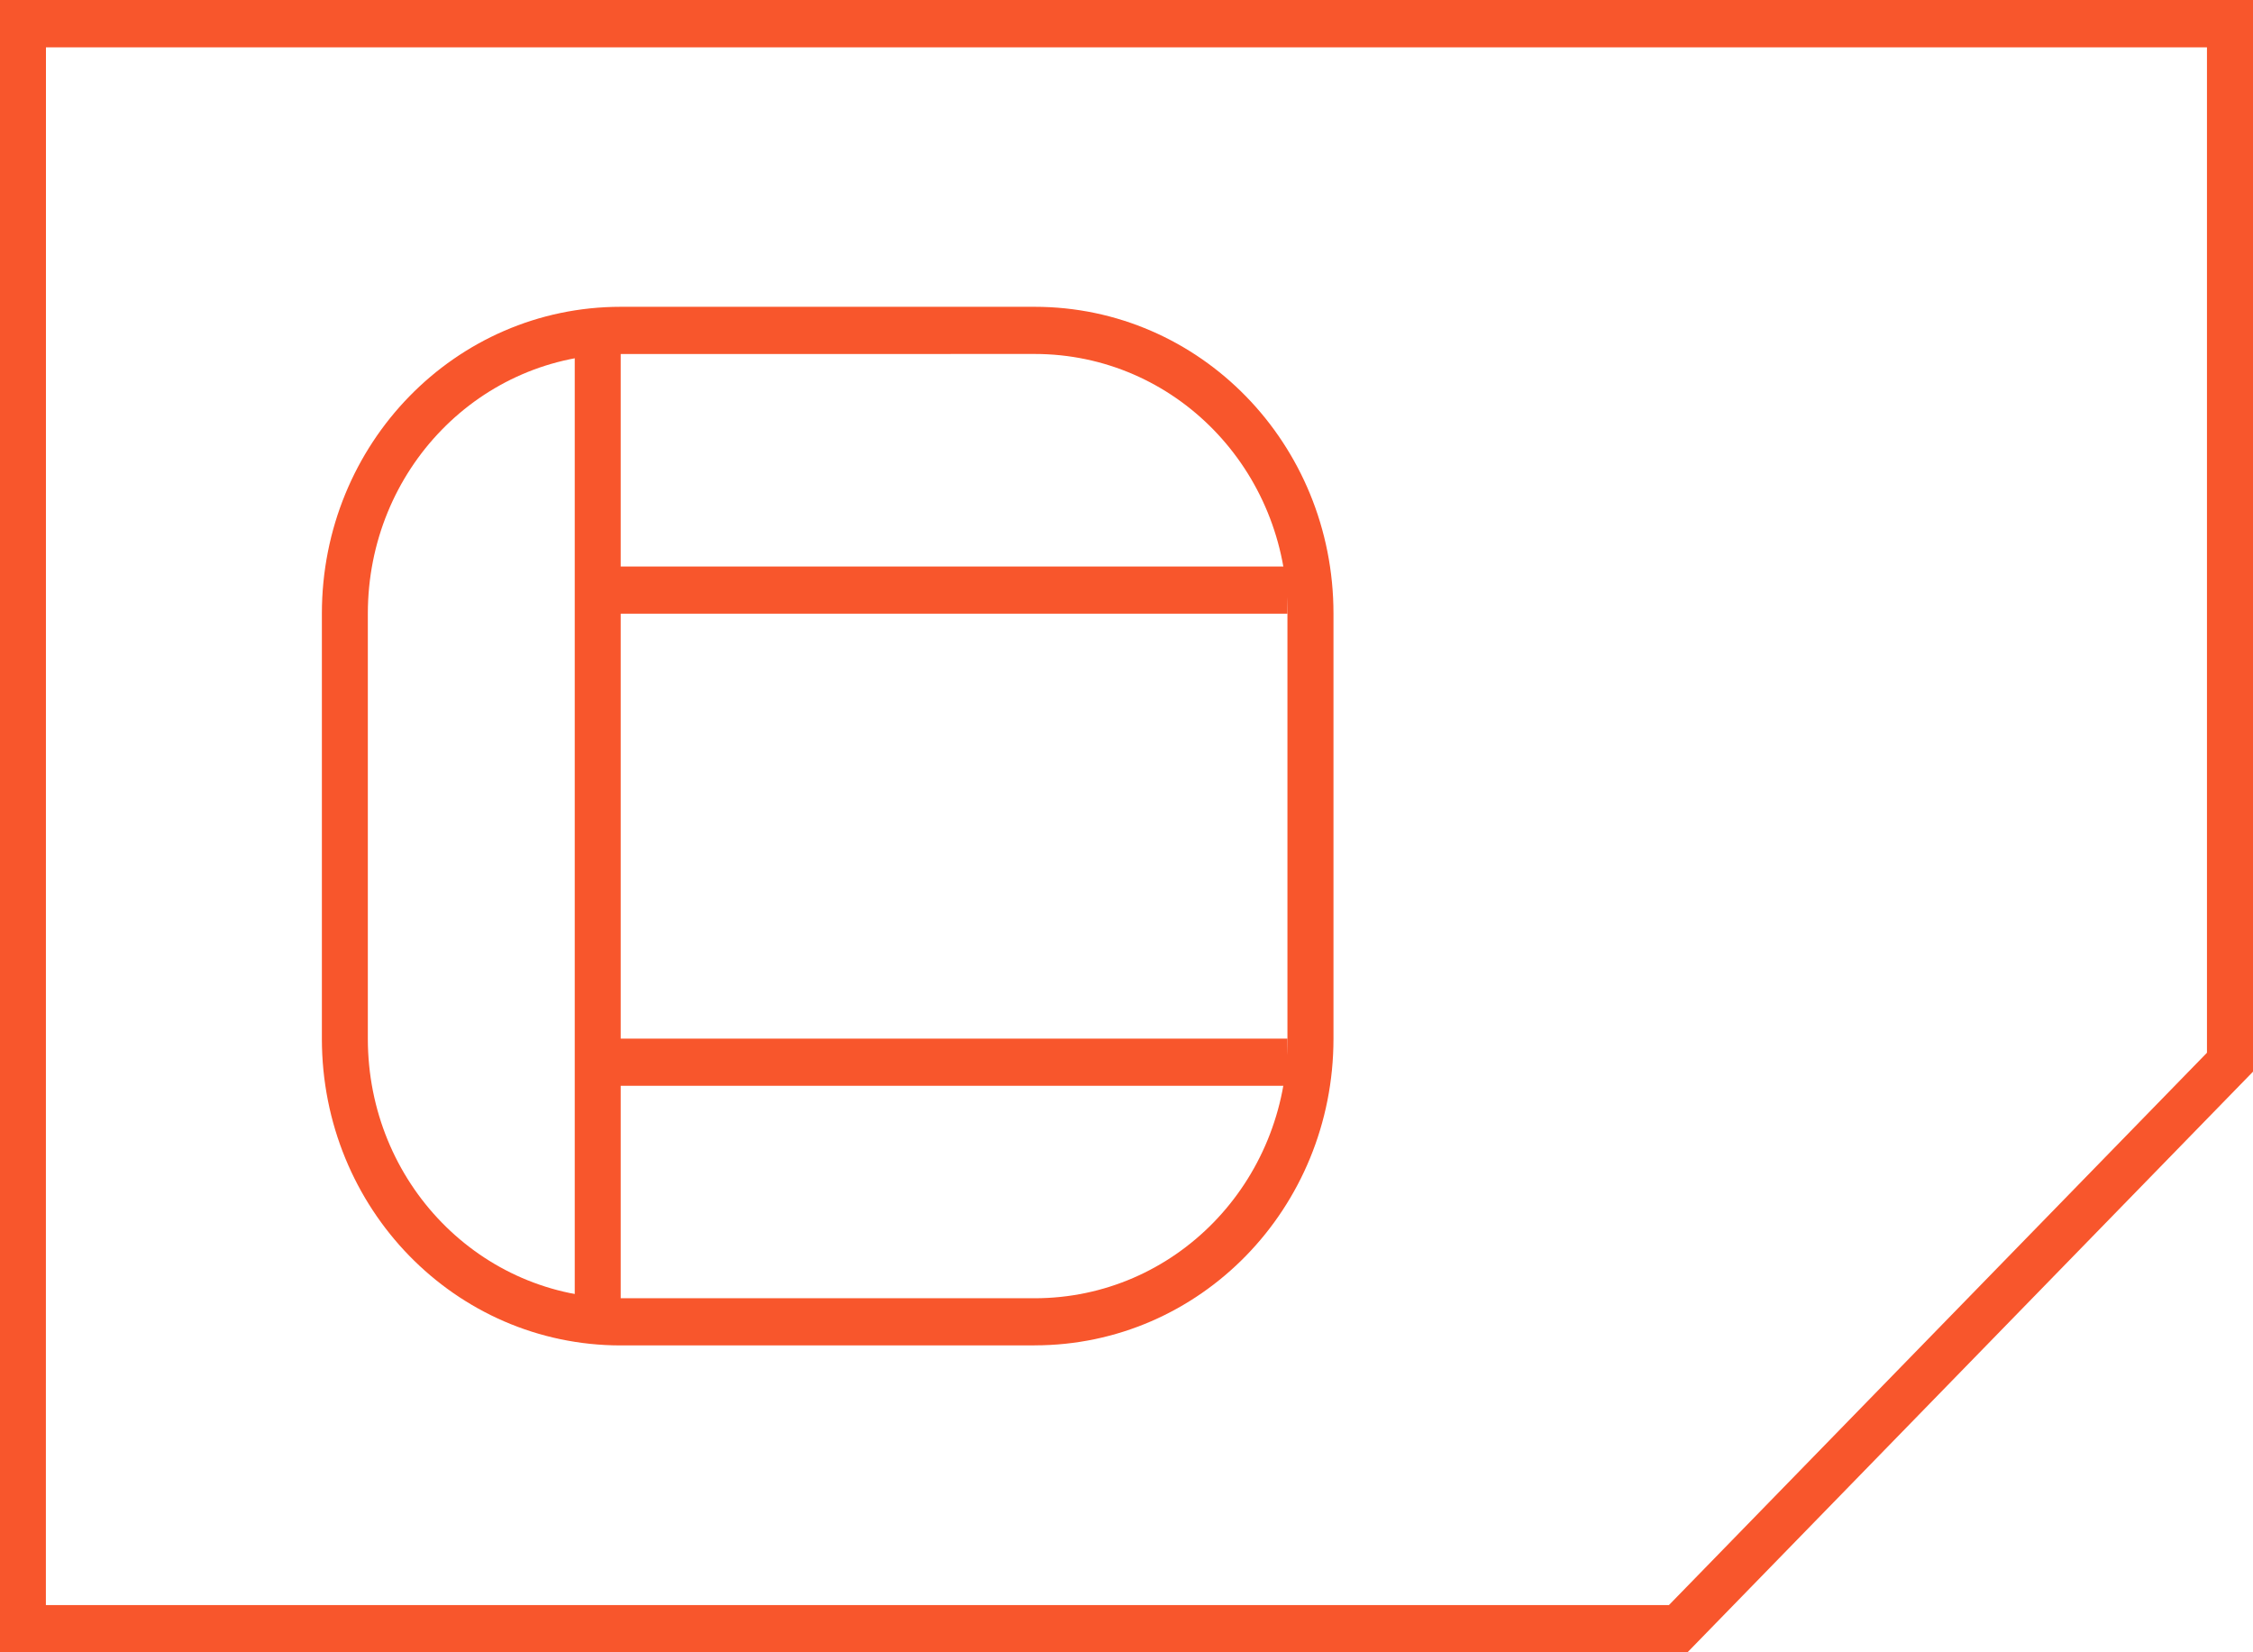 <svg height="22" width="30" xmlns="http://www.w3.org/2000/svg"><g fill="#f8562c"><path d="M22.47 22H0V0h30v14.269zM.611 21.371h21.612l7.164-7.354V.63H.612z"/><path d="M13.776 17.914h-5.51c-2.205 0-3.98-1.823-3.98-4.085V8.17c0-2.262 1.775-4.085 3.98-4.085h5.51c2.204 0 3.98 1.823 3.98 4.085v5.658c0 2.262-1.776 4.085-3.98 4.085zm-5.51-13.2c-1.868 0-3.368 1.54-3.368 3.457v5.658c0 1.917 1.5 3.457 3.367 3.457h5.51c1.868 0 3.368-1.54 3.368-3.457V8.17c0-1.917-1.5-3.457-3.367-3.457z"/><path d="M7.653 4.4h.612v13.2h-.612zm.612 3.143h8.878v.628H8.265zm0 6.286h8.878v.628H8.265z"/></g></svg>